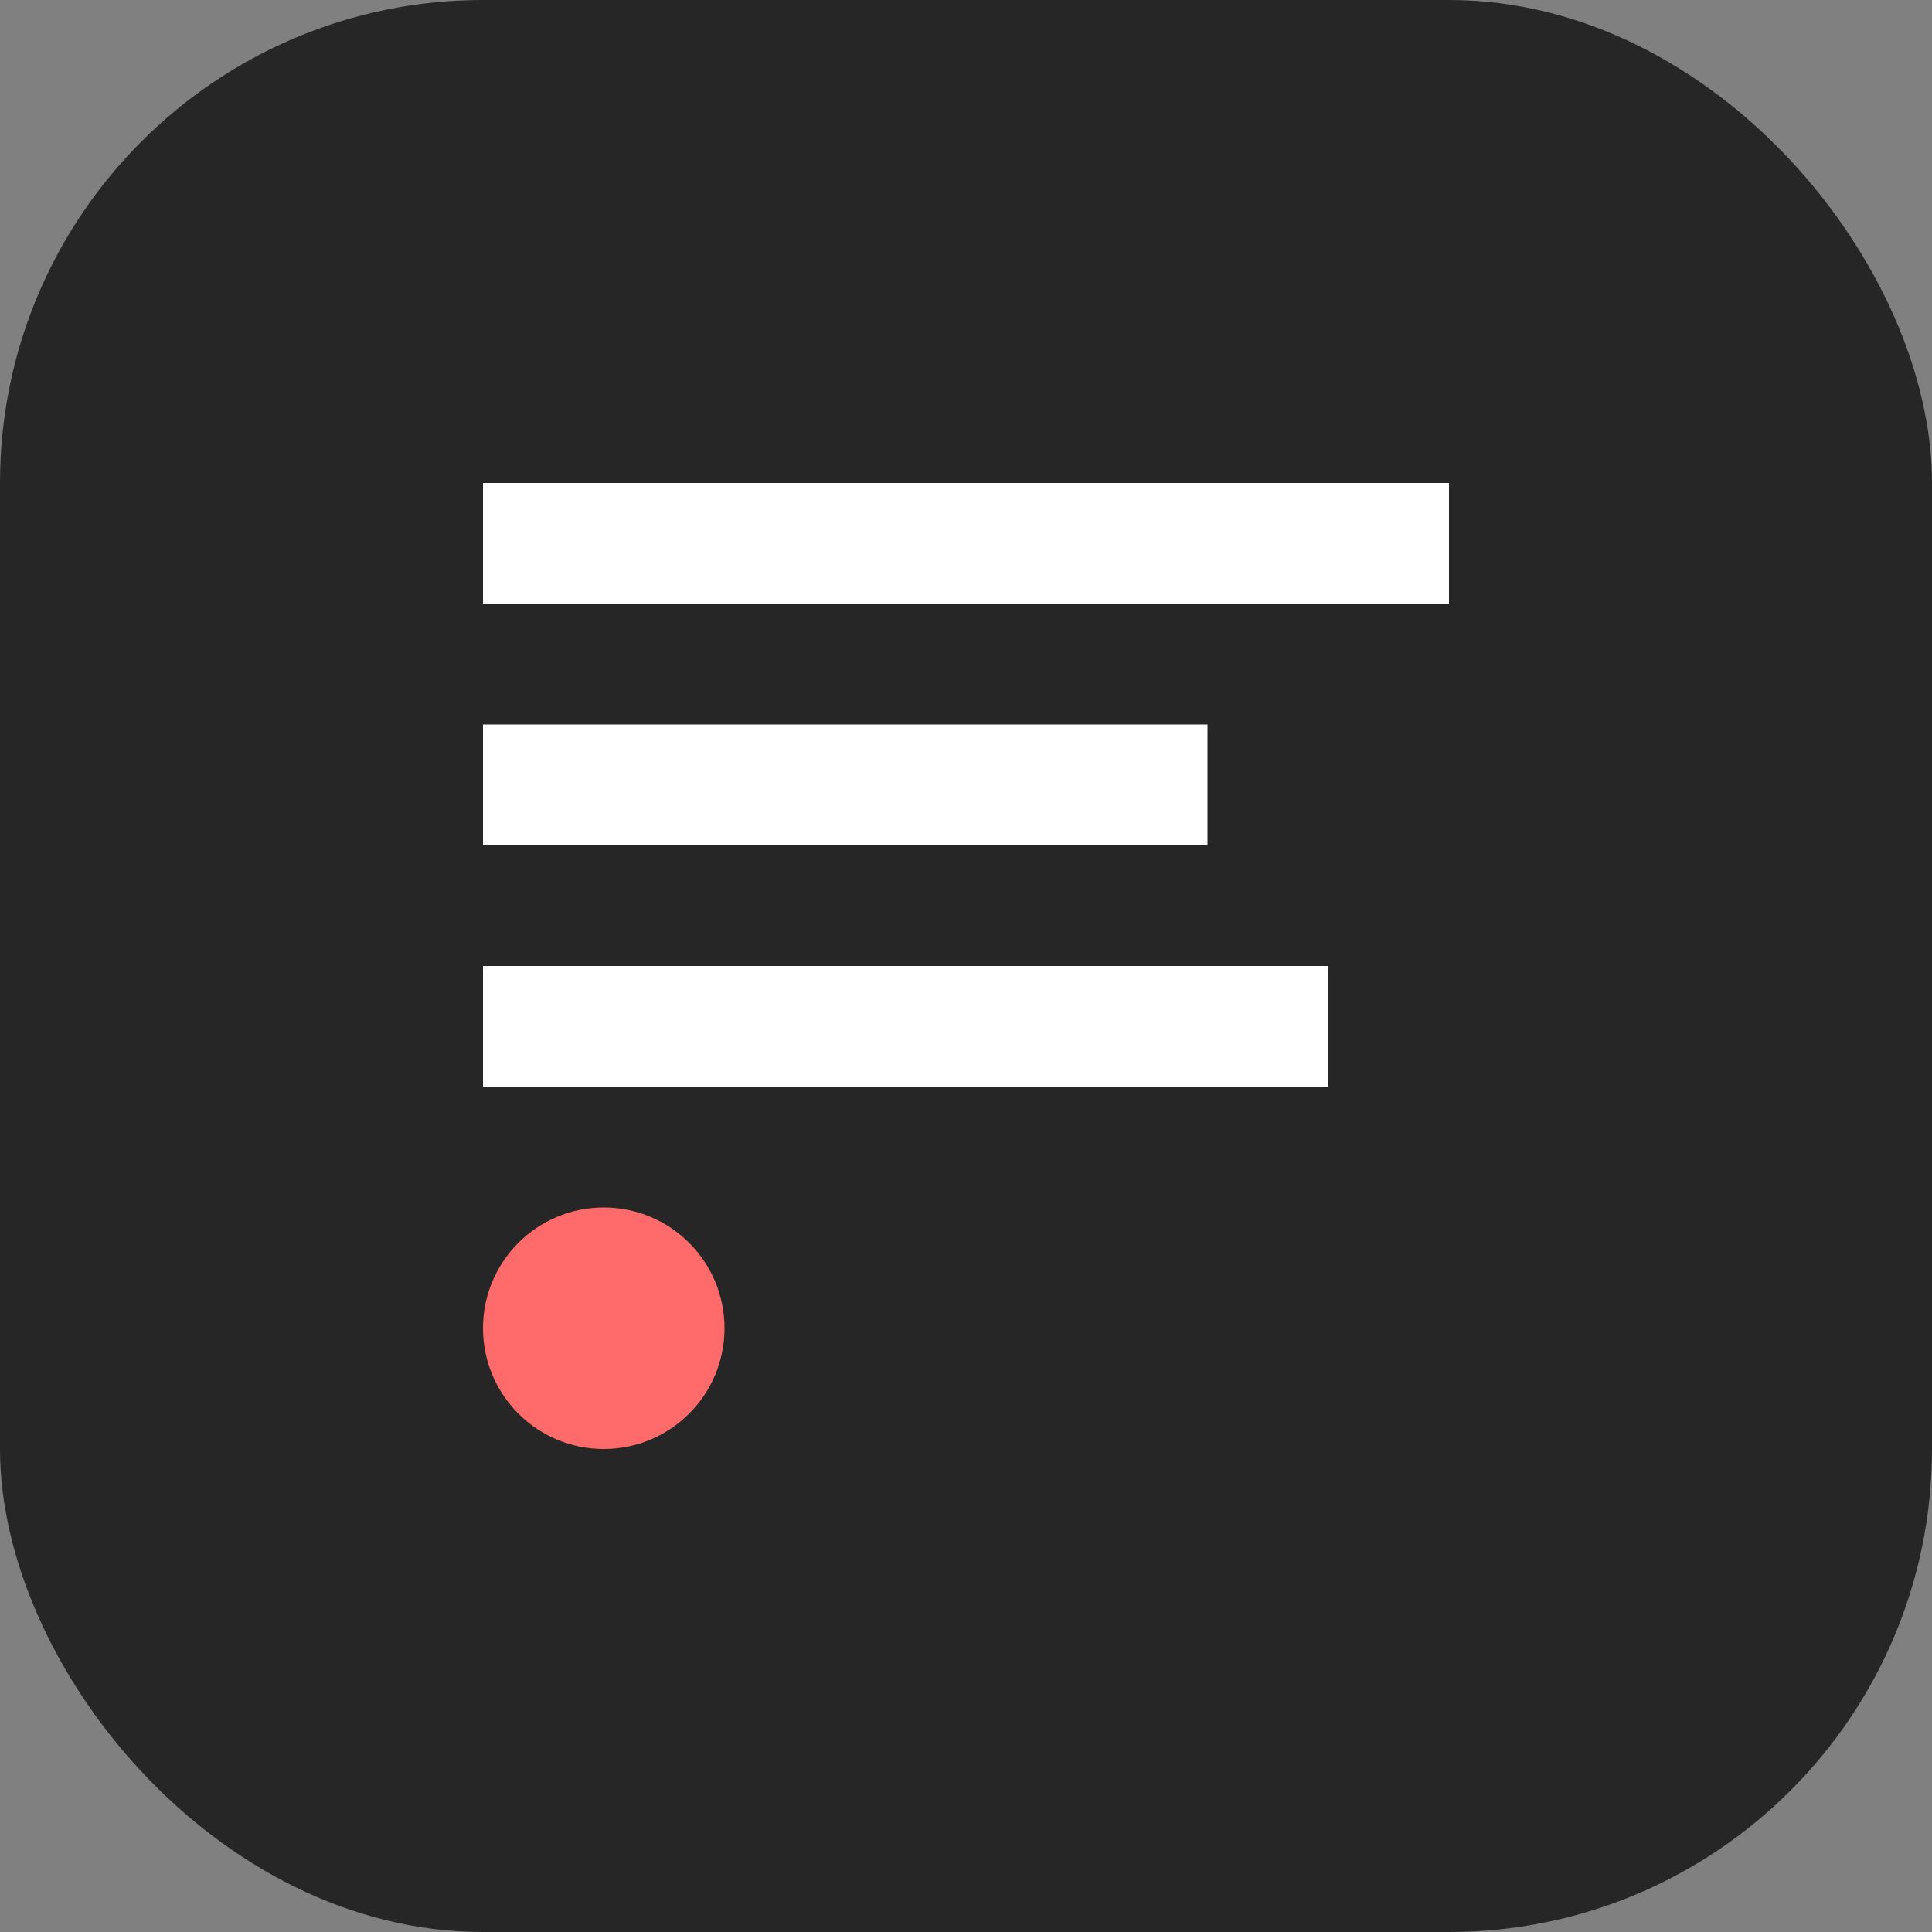 <svg width="32" height="32" viewBox="0 0 32 32" fill="none" xmlns="http://www.w3.org/2000/svg">
  <rect x="0" y="0" width="32" height="32" fill="#808080" stroke="none"/>
  <rect width="32" height="32" rx="8" fill="#262627"/>
  <rect x="8" y="8" width="16" height="2" fill="white"/>
  <rect x="8" y="12" width="12" height="2" fill="white"/>
  <rect x="8" y="16" width="14" height="2" fill="white"/>
  <circle cx="10" cy="22" r="2" fill="#FF6B6B"/>
</svg> 